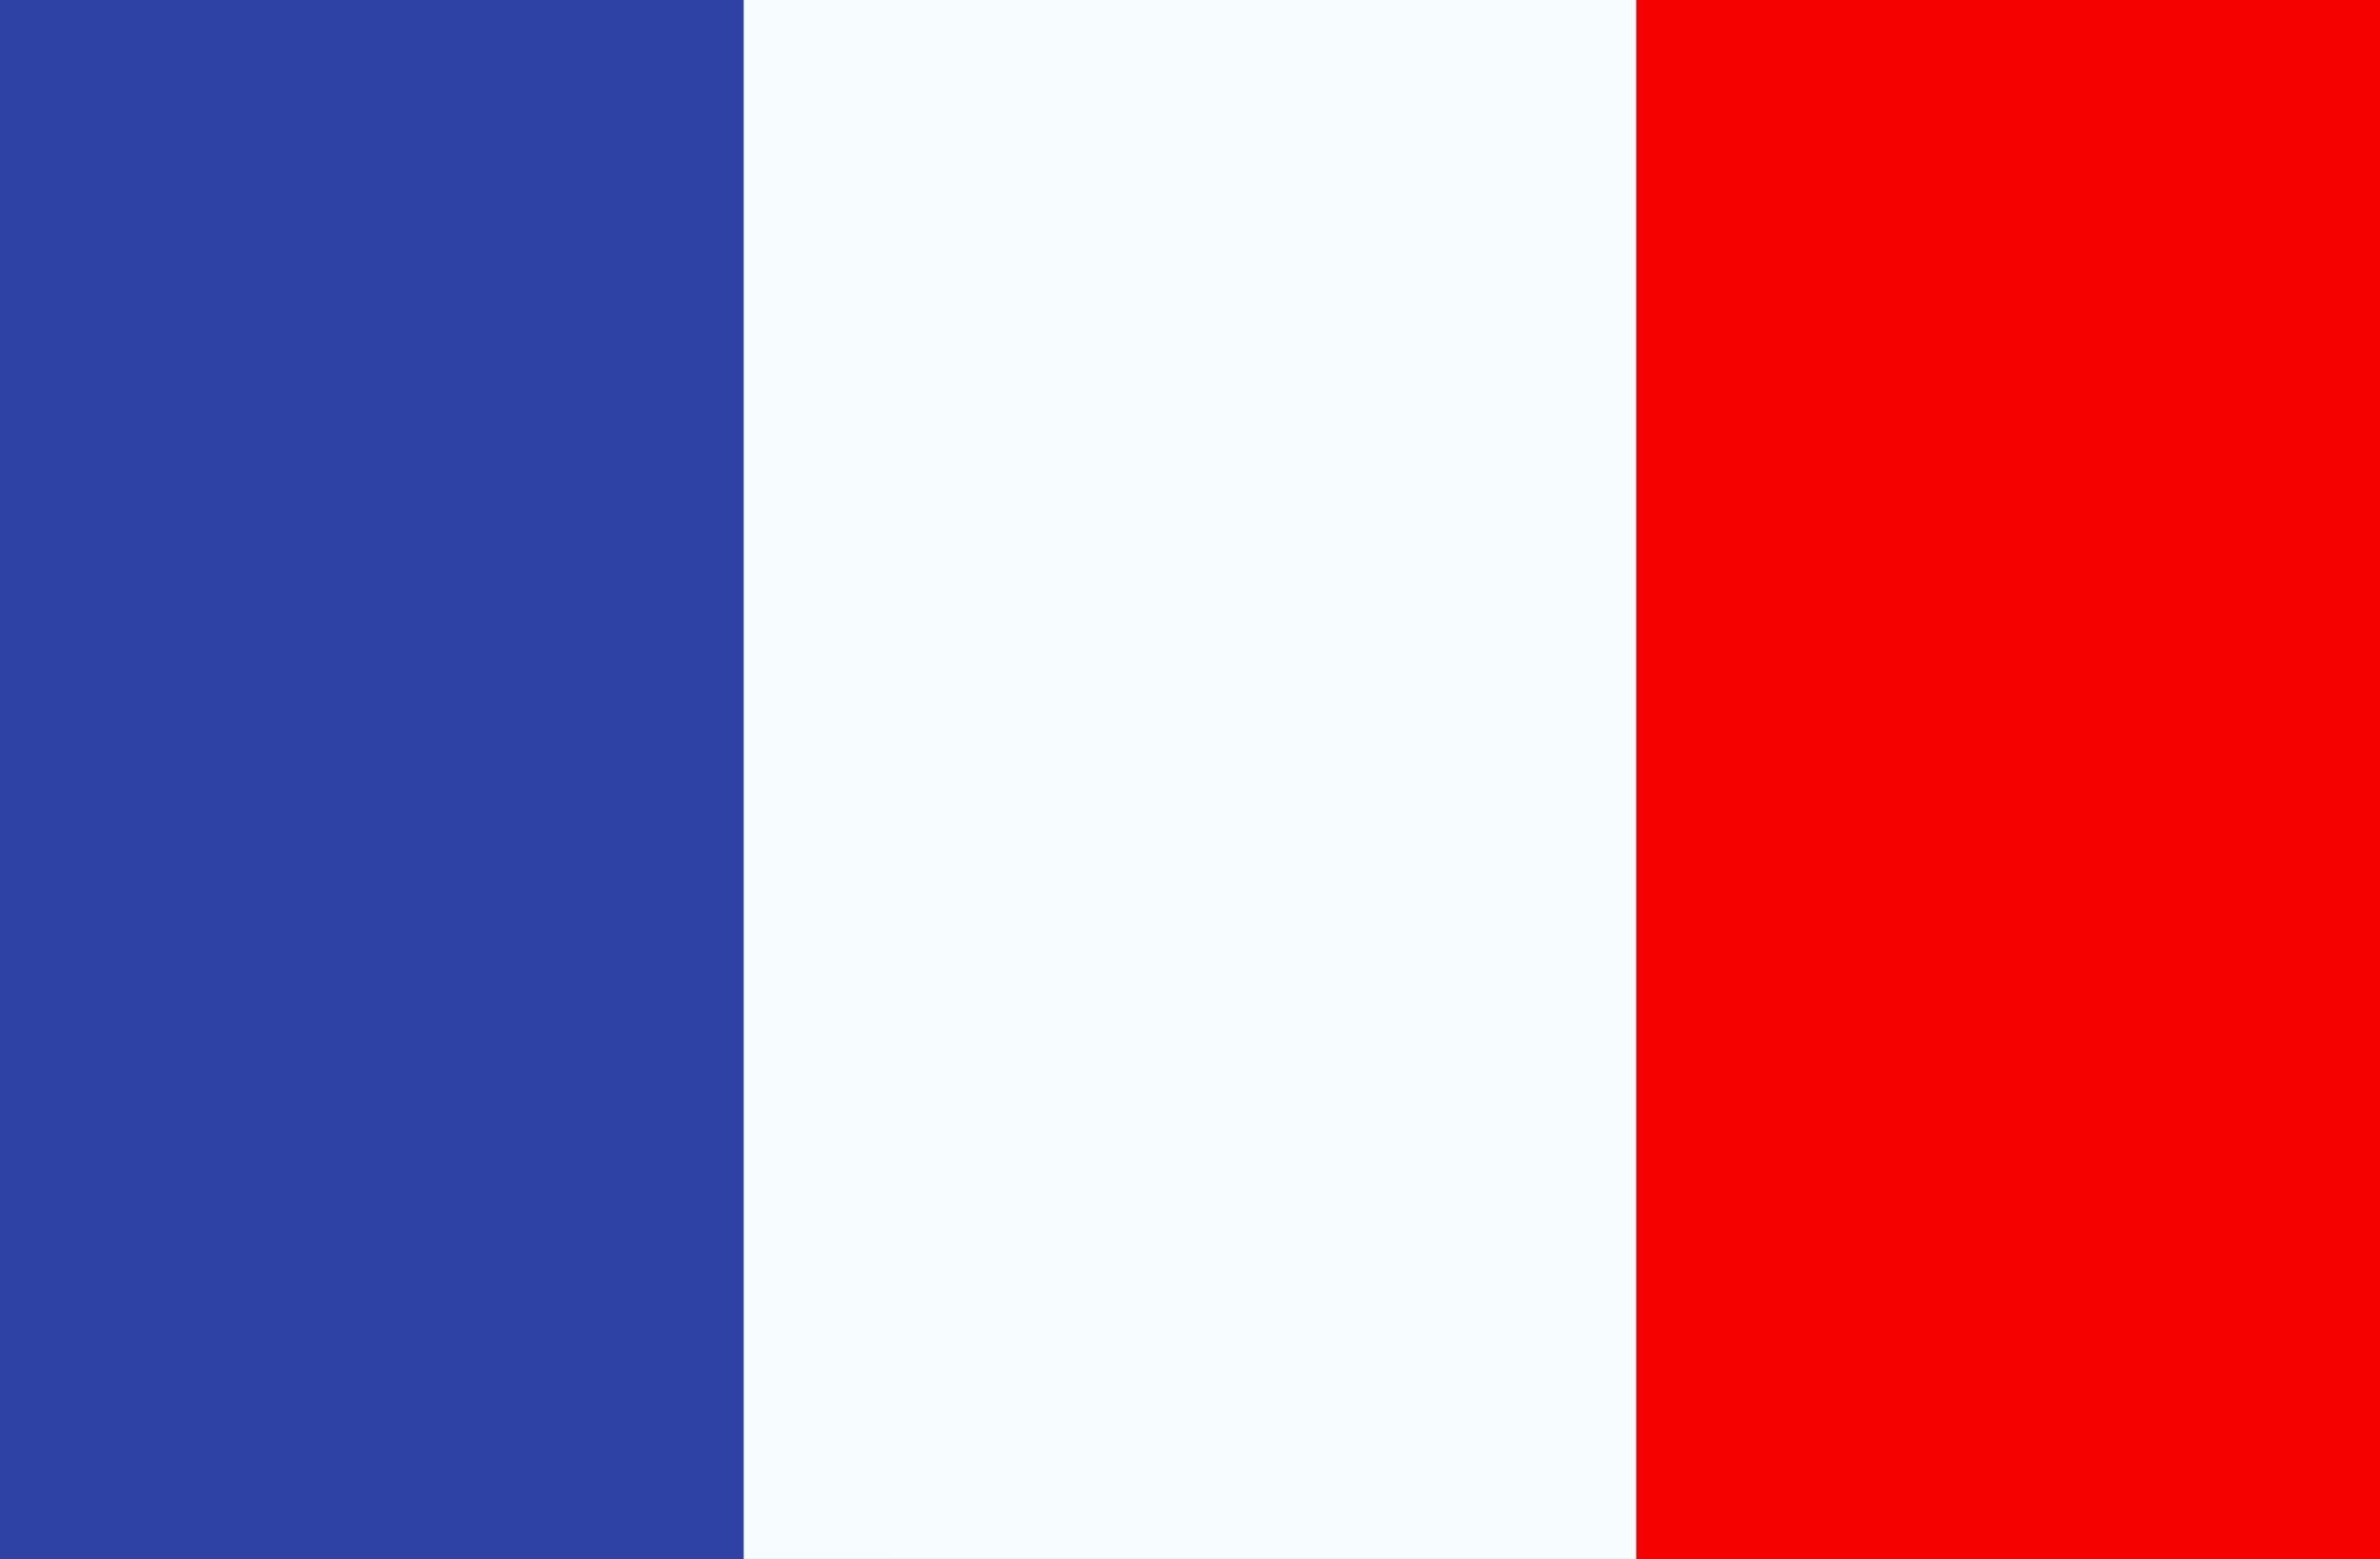 <svg width="29" height="19" viewBox="0 0 29 19" fill="none" xmlns="http://www.w3.org/2000/svg">
<rect x="0" y="0" width="29" height="19" fill="#333333" stroke="none"/>
<path fill-rule="evenodd" clip-rule="evenodd" d="M19.938 0H29V19H19.938V0Z" fill="#F50100"></path>
<path fill-rule="evenodd" clip-rule="evenodd" d="M0 0H10.875V19H0V0Z" fill="#2E42A5"></path>
<path fill-rule="evenodd" clip-rule="evenodd" d="M9.062 0H19.937V19H9.062V0Z" fill="#F7FCFF"></path>
</svg>
